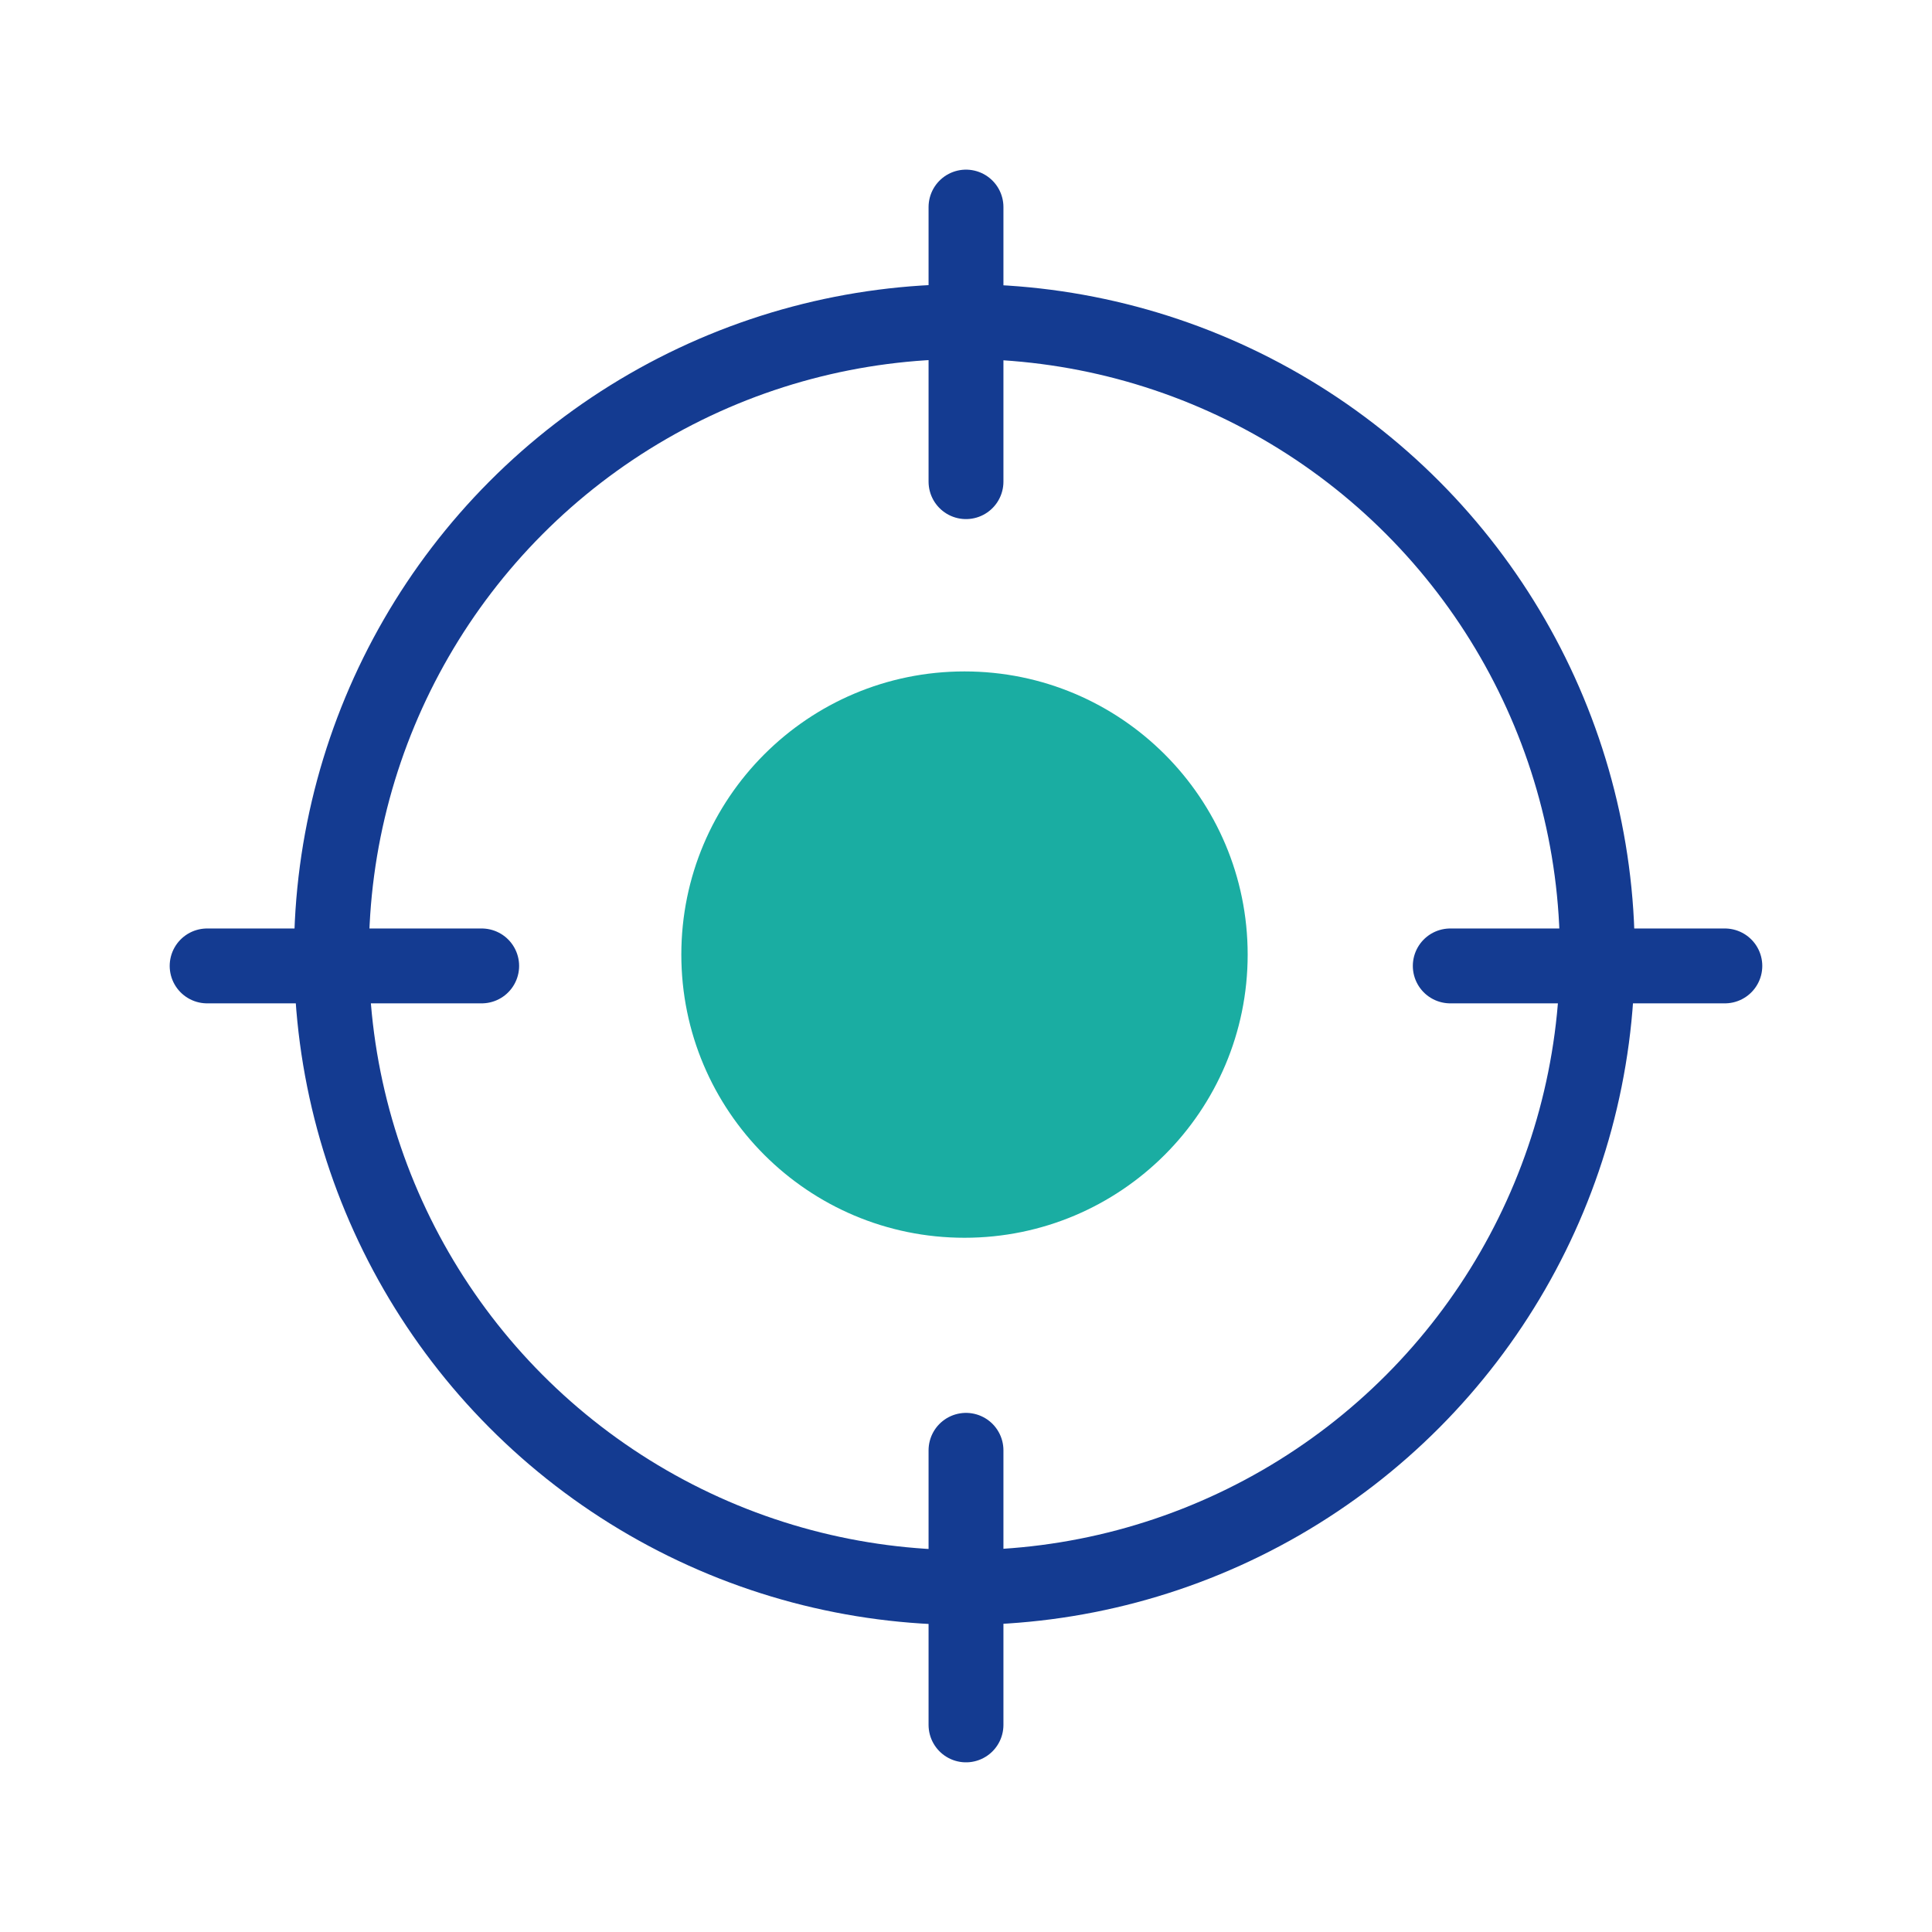 <svg width="72" height="72" viewBox="0 0 72 72" fill="none" xmlns="http://www.w3.org/2000/svg">
<circle cx="35.944" cy="35.575" r="10.553" fill="#1AADA2"/>
<circle cx="35.94" cy="35.573" r="23.588" stroke="#143B91" stroke-width="2.79" stroke-linecap="round" stroke-linejoin="round"/>
<path d="M36 17.95V7.717" stroke="#143B91" stroke-width="2.79" stroke-linecap="round" stroke-linejoin="round"/>
<path d="M36 64.282V54.049" stroke="#143B91" stroke-width="2.79" stroke-linecap="round" stroke-linejoin="round"/>
<path d="M17.951 35.997L7.719 35.997" stroke="#143B91" stroke-width="2.79" stroke-linecap="round" stroke-linejoin="round"/>
<path d="M64.28 35.997L54.047 35.997" stroke="#143B91" stroke-width="2.79" stroke-linecap="round" stroke-linejoin="round"/>
</svg>

